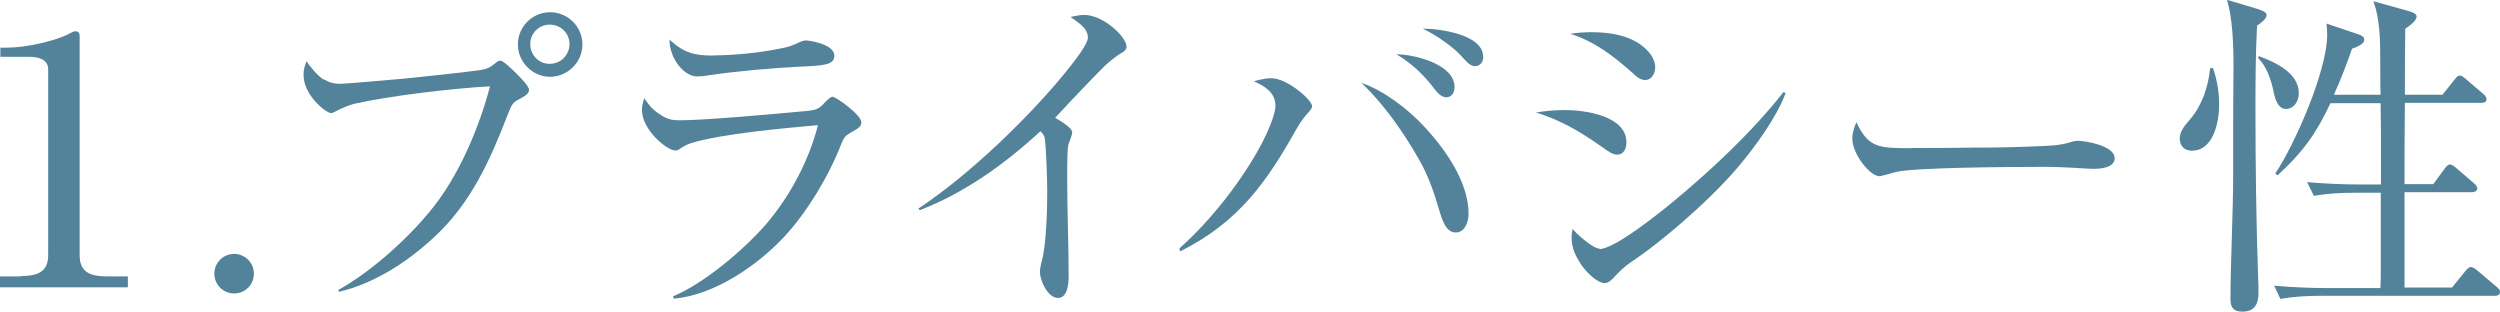<?xml version="1.0" encoding="UTF-8"?>
<svg id="_レイヤー_2" data-name="レイヤー 2" xmlns="http://www.w3.org/2000/svg" width="139.03" height="17.34" viewBox="0 0 139.03 17.34">
  <defs>
    <style>
      .cls-1 {
        fill: #53839a;
        stroke-width: 0px;
      }
    </style>
  </defs>
  <g id="design_access">
    <g>
      <path class="cls-1" d="m1.18,15.35c.84,0,1.5-.19,1.5-1.16V3.86c0-.57-.57-.7-1.03-.7H.02v-.51h.38c.97,0,2.64-.34,3.5-.8.1-.06.19-.11.3-.11.17,0,.23.1.23.27v12.2c0,.97.67,1.16,1.5,1.16h1.18v.61H0v-.61h1.18Z"/>
      <path class="cls-1" d="m14.12,15.22c0,.61-.49,1.1-1.1,1.1s-1.1-.49-1.1-1.1.49-1.1,1.1-1.1,1.1.49,1.1,1.1Z"/>
      <path class="cls-1" d="m18.01,4.41c.32.19.57.25.93.25.23,0,2.68-.21,3.55-.29.86-.08,3.44-.36,4.2-.47.36-.06.53-.11.87-.4.09-.08.19-.13.27-.13.15,0,.66.49.85.68.27.27.74.74.74.95s-.21.34-.61.55c-.29.15-.36.27-.59.86-.99,2.56-2.05,4.92-4.1,6.8-1.48,1.37-3.31,2.56-5.28,3.02l-.02-.11c1.92-1.06,4.18-3.12,5.49-4.88,1.35-1.82,2.37-4.26,2.94-6.44-2.05.11-5.6.53-7.54.97-.34.08-.74.27-1.08.44-.08.04-.15.08-.21.08-.29,0-1.54-.99-1.54-2.13,0-.3.06-.47.17-.76.19.32.65.84.95,1.03Zm14.38-1.94c0,.99-.82,1.8-1.8,1.8s-1.79-.82-1.79-1.8.8-1.79,1.79-1.79,1.8.8,1.8,1.79Zm-1.82-1.1c-.59,0-1.08.47-1.08,1.08s.47,1.1,1.08,1.1,1.1-.49,1.1-1.1-.49-1.08-1.1-1.08Z"/>
      <path class="cls-1" d="m36.63,6.31c.42.3.67.38,1.18.38,1.31,0,4.94-.32,7.16-.53.51-.06.61-.15.97-.53.08-.08.25-.25.36-.25.19,0,1.6,1.01,1.6,1.42,0,.23-.13.32-.55.55-.34.19-.42.29-.57.67-.68,1.75-1.9,3.8-3.19,5.17-1.5,1.6-3.89,3.23-6.12,3.42l-.04-.13c1.73-.72,3.95-2.6,5.17-4.01,1.35-1.58,2.37-3.51,2.89-5.51-1.9.17-5.28.47-7.03.99-.25.08-.42.17-.67.34-.08.06-.15.08-.23.08-.47,0-1.86-1.14-1.86-2.26,0-.25.06-.42.13-.65.25.38.42.59.8.86Zm3.06-3.23c1.12,0,2.6-.15,3.69-.38.49-.09.65-.15,1.1-.36.11-.06.25-.09.36-.09.08,0,1.56.17,1.56.85,0,.51-.57.55-1.98.61-1.35.06-3.69.27-5.02.48-.21.04-.44.06-.65.06-.7,0-1.52-.99-1.52-2.05.8.74,1.37.89,2.45.89Z"/>
      <path class="cls-1" d="m59.63,7.35c0,.13-.13.49-.19.61-.09.21-.09.99-.09,2.05,0,1.79.08,3.59.08,5.38,0,.38-.06,1.18-.59,1.18-.59,0-1.01-1.01-1.01-1.44,0-.19.06-.42.11-.63.25-.89.3-2.87.3-3.84,0-.49-.06-2.66-.15-3.02-.04-.13-.08-.19-.23-.34-1.98,1.82-4.2,3.42-6.71,4.39l-.08-.09c2.85-1.88,6.29-5.19,8.42-7.87.3-.38,1.01-1.29,1.01-1.63,0-.49-.4-.76-.97-1.16.42-.09.59-.11.76-.11,1.08,0,2.36,1.23,2.36,1.77,0,.15-.15.29-.34.38-.15.08-.66.47-.91.72-.57.57-1.79,1.84-2.72,2.85.47.27.95.59.95.82Z"/>
      <path class="cls-1" d="m70.71,4.35c.86,0,2.26,1.2,2.26,1.56,0,.08-.08.21-.17.3-.27.29-.47.57-.67.91-1.65,2.94-3.21,5.22-6.5,6.86l-.04-.17c1.71-1.5,3.51-3.8,4.58-5.83.25-.47.76-1.58.76-2.09,0-.74-.59-1.1-1.2-1.37.32-.09.65-.17.97-.17Zm8.57,2.77c1.16,1.27,2.39,3.04,2.39,4.77,0,.42-.19,1.04-.72,1.04s-.74-.67-.91-1.24c-.29-.99-.61-1.92-1.12-2.81-.84-1.48-1.96-3.1-3.21-4.27,1.2.4,2.6,1.44,3.57,2.51Zm1.61-2.28c0,.27-.13.57-.46.57-.27,0-.47-.23-.68-.49-.55-.74-1.27-1.42-2.09-1.9.99,0,3.23.55,3.23,1.82Zm1.6-1.69c0,.27-.15.53-.46.53-.27,0-.49-.27-.65-.44-.53-.63-1.52-1.29-2.26-1.65.91,0,3.36.32,3.36,1.56Z"/>
      <path class="cls-1" d="m87.03,6.12c1.12,0,3.42.32,3.42,1.8,0,.34-.15.68-.51.68-.23,0-.44-.13-.91-.47-1.22-.85-2.19-1.42-3.61-1.88.57-.08,1.04-.13,1.62-.13Zm1.48-4.33c1.2,0,2.58.25,3.31,1.27.13.19.23.44.23.67,0,.32-.17.72-.57.72-.25,0-.46-.17-.7-.4-1.04-.93-2.11-1.75-3.46-2.17.4-.06.78-.09,1.2-.09Zm.44,12.06c.84,0,3.31-1.99,4.03-2.58,2.17-1.79,4.48-3.95,6.21-6.16l.11.08c-.55,1.42-1.67,2.94-2.66,4.12-1.75,2.05-4.46,4.27-5.62,5.05-.46.3-.78.55-1.1.89-.34.38-.49.49-.68.49-.44,0-1.06-.65-1.31-1.03-.34-.53-.53-.91-.53-1.54,0-.15.02-.27.06-.44.23.3,1.14,1.1,1.5,1.1Z"/>
      <path class="cls-1" d="m106.31,8.23c1.06,0,2.28,0,3.34-.02,1.23,0,2.49-.02,3.72-.08.51-.02,1.18-.04,1.65-.19.19-.06.38-.11.55-.11.34,0,2.03.25,2.03.97,0,.53-.78.59-1.18.59-.44,0-1.42-.11-2.79-.11-2.09,0-7.29.04-8.21.29-.15.04-.82.23-.89.23-.55,0-1.52-1.25-1.52-2.09,0-.3.1-.63.23-.91.67,1.42,1.23,1.44,3.06,1.44Z"/>
      <path class="cls-1" d="m123.07,3.78c.23.7.34,1.31.34,2.05,0,.93-.3,2.55-1.52,2.55-.42,0-.67-.27-.67-.68,0-.36.21-.65.59-1.08.68-.82.99-1.79,1.1-2.83h.15Zm2.62-3.23c.17.06.36.13.36.3,0,.21-.36.46-.53.57-.08,1.5-.09,3-.09,4.5,0,3.19.04,6.38.15,9.57.02.27.02.53.02.8,0,.63-.23,1.04-.89,1.04-.51,0-.67-.23-.67-.7,0-1.94.15-4.73.15-6.88v-2.56c0-2.22.02-2.85.02-3.5,0-1.29-.06-2.68-.36-3.7l1.84.55Zm2.15,4.64c0,.44-.27.87-.72.87-.4,0-.59-.48-.68-.95-.13-.65-.38-1.41-.86-1.88l.04-.11c.89.34,2.22.91,2.22,2.07Zm-1.01,11.46l-.36-.76c.97.08,1.94.13,2.91.13h3c.02-.44.02-.65.02-1.1v-4.2h-1.48c-.76,0-1.5.04-2.24.17l-.38-.76c.97.08,1.96.13,2.93.13h1.18v-1.29c0-1.08,0-2.15-.02-3.23h-2.79c-.8,1.71-1.56,2.75-2.94,4.01l-.13-.1c1.12-1.67,2.89-5.74,2.89-7.73,0-.19-.02-.4-.04-.61l1.8.61c.15.06.3.11.3.3,0,.21-.32.36-.68.49-.3.87-.63,1.73-1.01,2.56h2.6c-.02-.32-.02-1.31-.02-1.84,0-1.25-.02-2.37-.38-3.36l1.98.55c.27.08.42.17.42.3,0,.25-.42.53-.63.68-.02,1.22-.02,2.45-.02,3.67h2.09l.67-.84c.13-.17.21-.23.28-.23.11,0,.19.06.34.19l.99.84c.11.09.17.19.17.3,0,.15-.15.19-.29.19h-4.25c-.02,1.5-.02,3.02-.02,4.52h1.6l.63-.86c.15-.21.23-.23.3-.23.11,0,.21.08.34.19l.99.85c.11.09.19.21.19.29,0,.13-.15.21-.29.21h-3.76v5.3h2.64l.74-.91c.13-.15.21-.23.3-.23.11,0,.23.08.34.17l1.1.93c.13.11.19.17.19.29,0,.17-.15.21-.29.21h-9.67c-.74,0-1.5.04-2.24.17Z"/>
    </g>
  </g>
</svg>